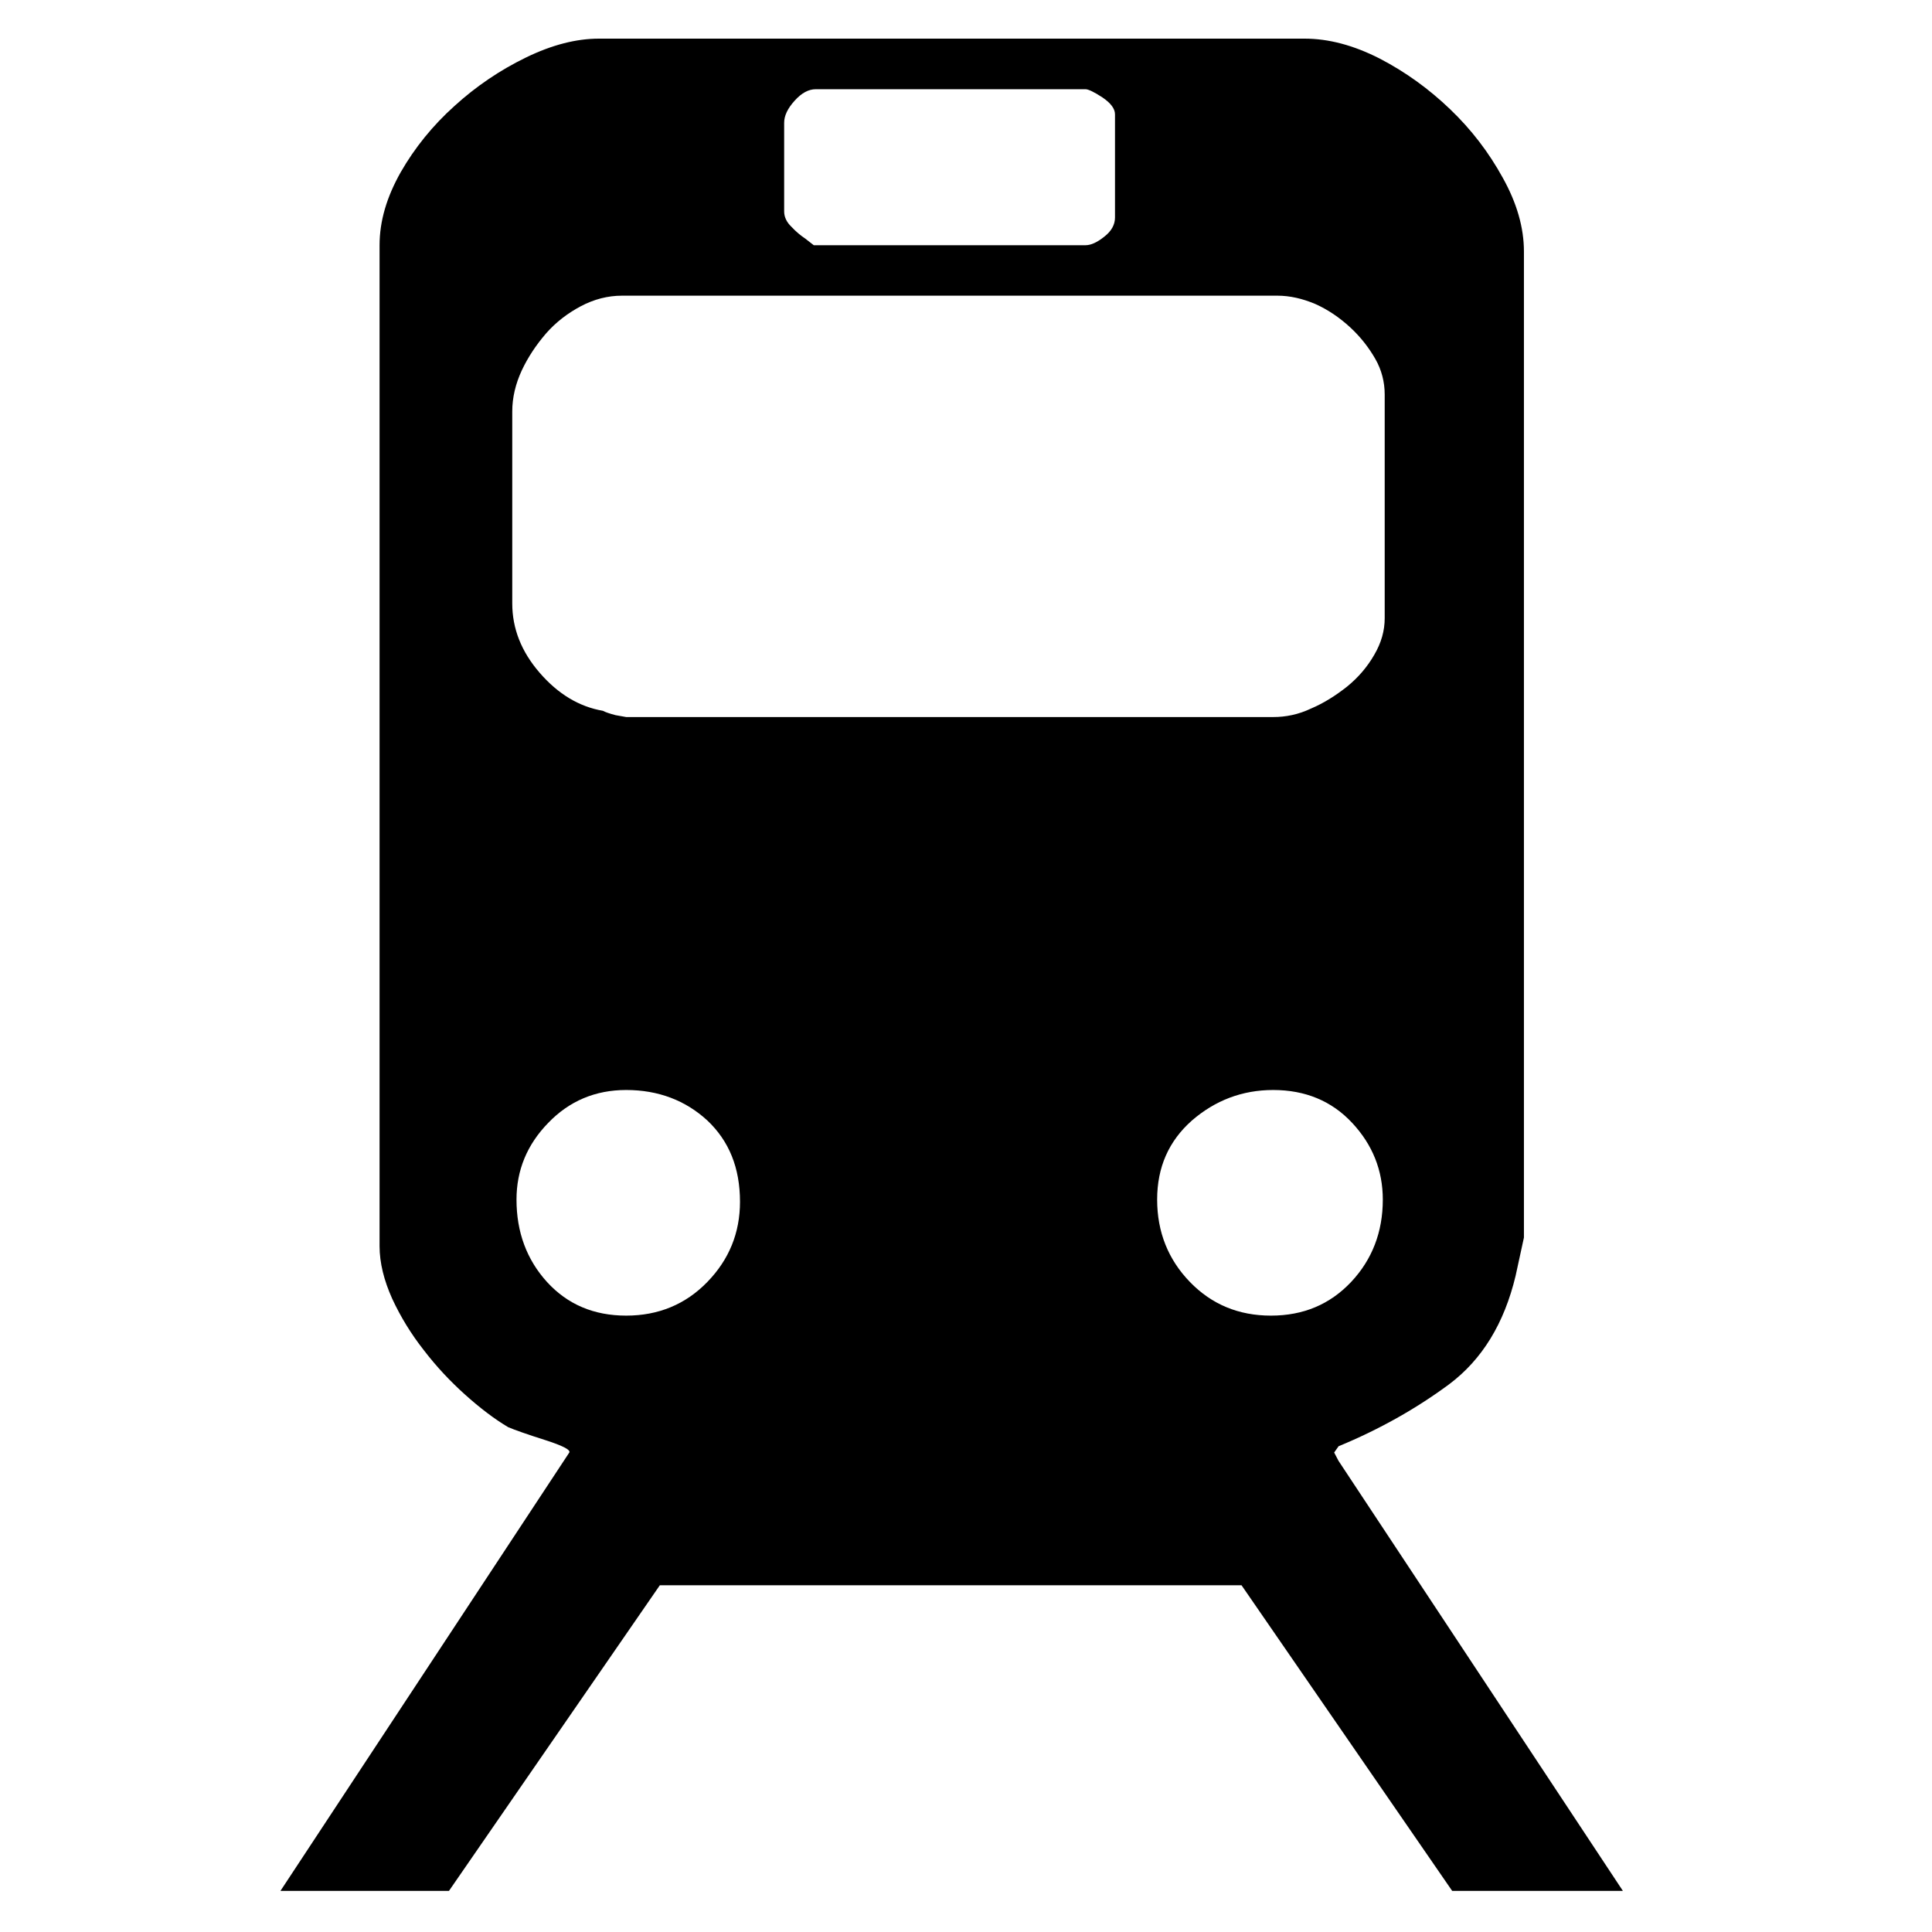 <?xml version="1.0" encoding="utf-8"?>
<svg fill="#000000" width="800px" height="800px" viewBox="0 0 50 50" version="1.2" baseProfile="tiny" xmlns="http://www.w3.org/2000/svg" overflow="inherit"><path d="M34.641 37.807l-.113-.216.057-.081.057-.081c1.051-.434 2.006-.971 2.861-1.604.854-.64 1.426-1.574 1.721-2.809l.215-.988v-25.521c0-.616-.184-1.255-.547-1.905-.363-.661-.816-1.252-1.365-1.777-.543-.52-1.148-.961-1.824-1.311-.676-.344-1.32-.514-1.939-.514h-18.265c-.583 0-1.212.16-1.885.487-.675.328-1.294.747-1.854 1.257-.562.505-1.027 1.08-1.39 1.713-.364.645-.547 1.267-.547 1.89v25.901c0 .436.115.891.327 1.363.22.474.492.917.818 1.331.326.426.685.807 1.067 1.15s.753.627 1.118.844c.176.074.499.188.957.333.448.144.658.251.624.321l-7.476 11.346h4.361l5.457-7.909h15.055l5.451 7.909h4.418l-7.359-11.129zm-14.347-34.628c0-.183.087-.37.273-.575.179-.199.36-.295.545-.295h6.982c.07 0 .221.07.438.213.215.146.324.291.324.436v2.672c0 .183-.092.351-.271.49-.184.15-.35.226-.49.226h-7.035l-.222-.173c-.105-.07-.227-.166-.353-.301-.128-.122-.191-.256-.191-.401v-2.292zm-7.037 7.472c0-.363.086-.719.247-1.066.162-.345.373-.66.627-.955.256-.292.556-.521.898-.704.348-.184.705-.274 1.068-.274h16.963c.322 0 .65.076.977.214.328.146.627.35.902.602.274.252.489.532.655.822.162.284.242.596.242.923v5.783c0 .328-.088.638-.27.95-.182.317-.418.591-.709.827-.295.232-.598.424-.928.564-.326.155-.654.22-.979.22h-16.744l-.276-.049c-.144-.038-.256-.074-.329-.113-.615-.106-1.159-.435-1.633-.982-.474-.546-.711-1.144-.711-1.797v-4.965zm5.049 22.526c-.563.581-1.268.871-2.1.871-.837 0-1.52-.29-2.05-.871-.526-.58-.789-1.294-.789-2.131 0-.763.274-1.424.821-1.986.544-.565 1.217-.851 2.018-.851.832 0 1.536.27 2.1.789.564.533.845 1.226.845 2.105 0 .801-.281 1.494-.845 2.074zm12.489 0c-.562-.58-.848-1.294-.848-2.131 0-.838.299-1.515.9-2.048.602-.52 1.301-.789 2.104-.789.83 0 1.516.285 2.043.851.525.562.793 1.224.793 1.986 0 .837-.275 1.551-.82 2.131-.549.581-1.236.871-2.076.871-.834 0-1.534-.29-2.096-.871z"/></svg>